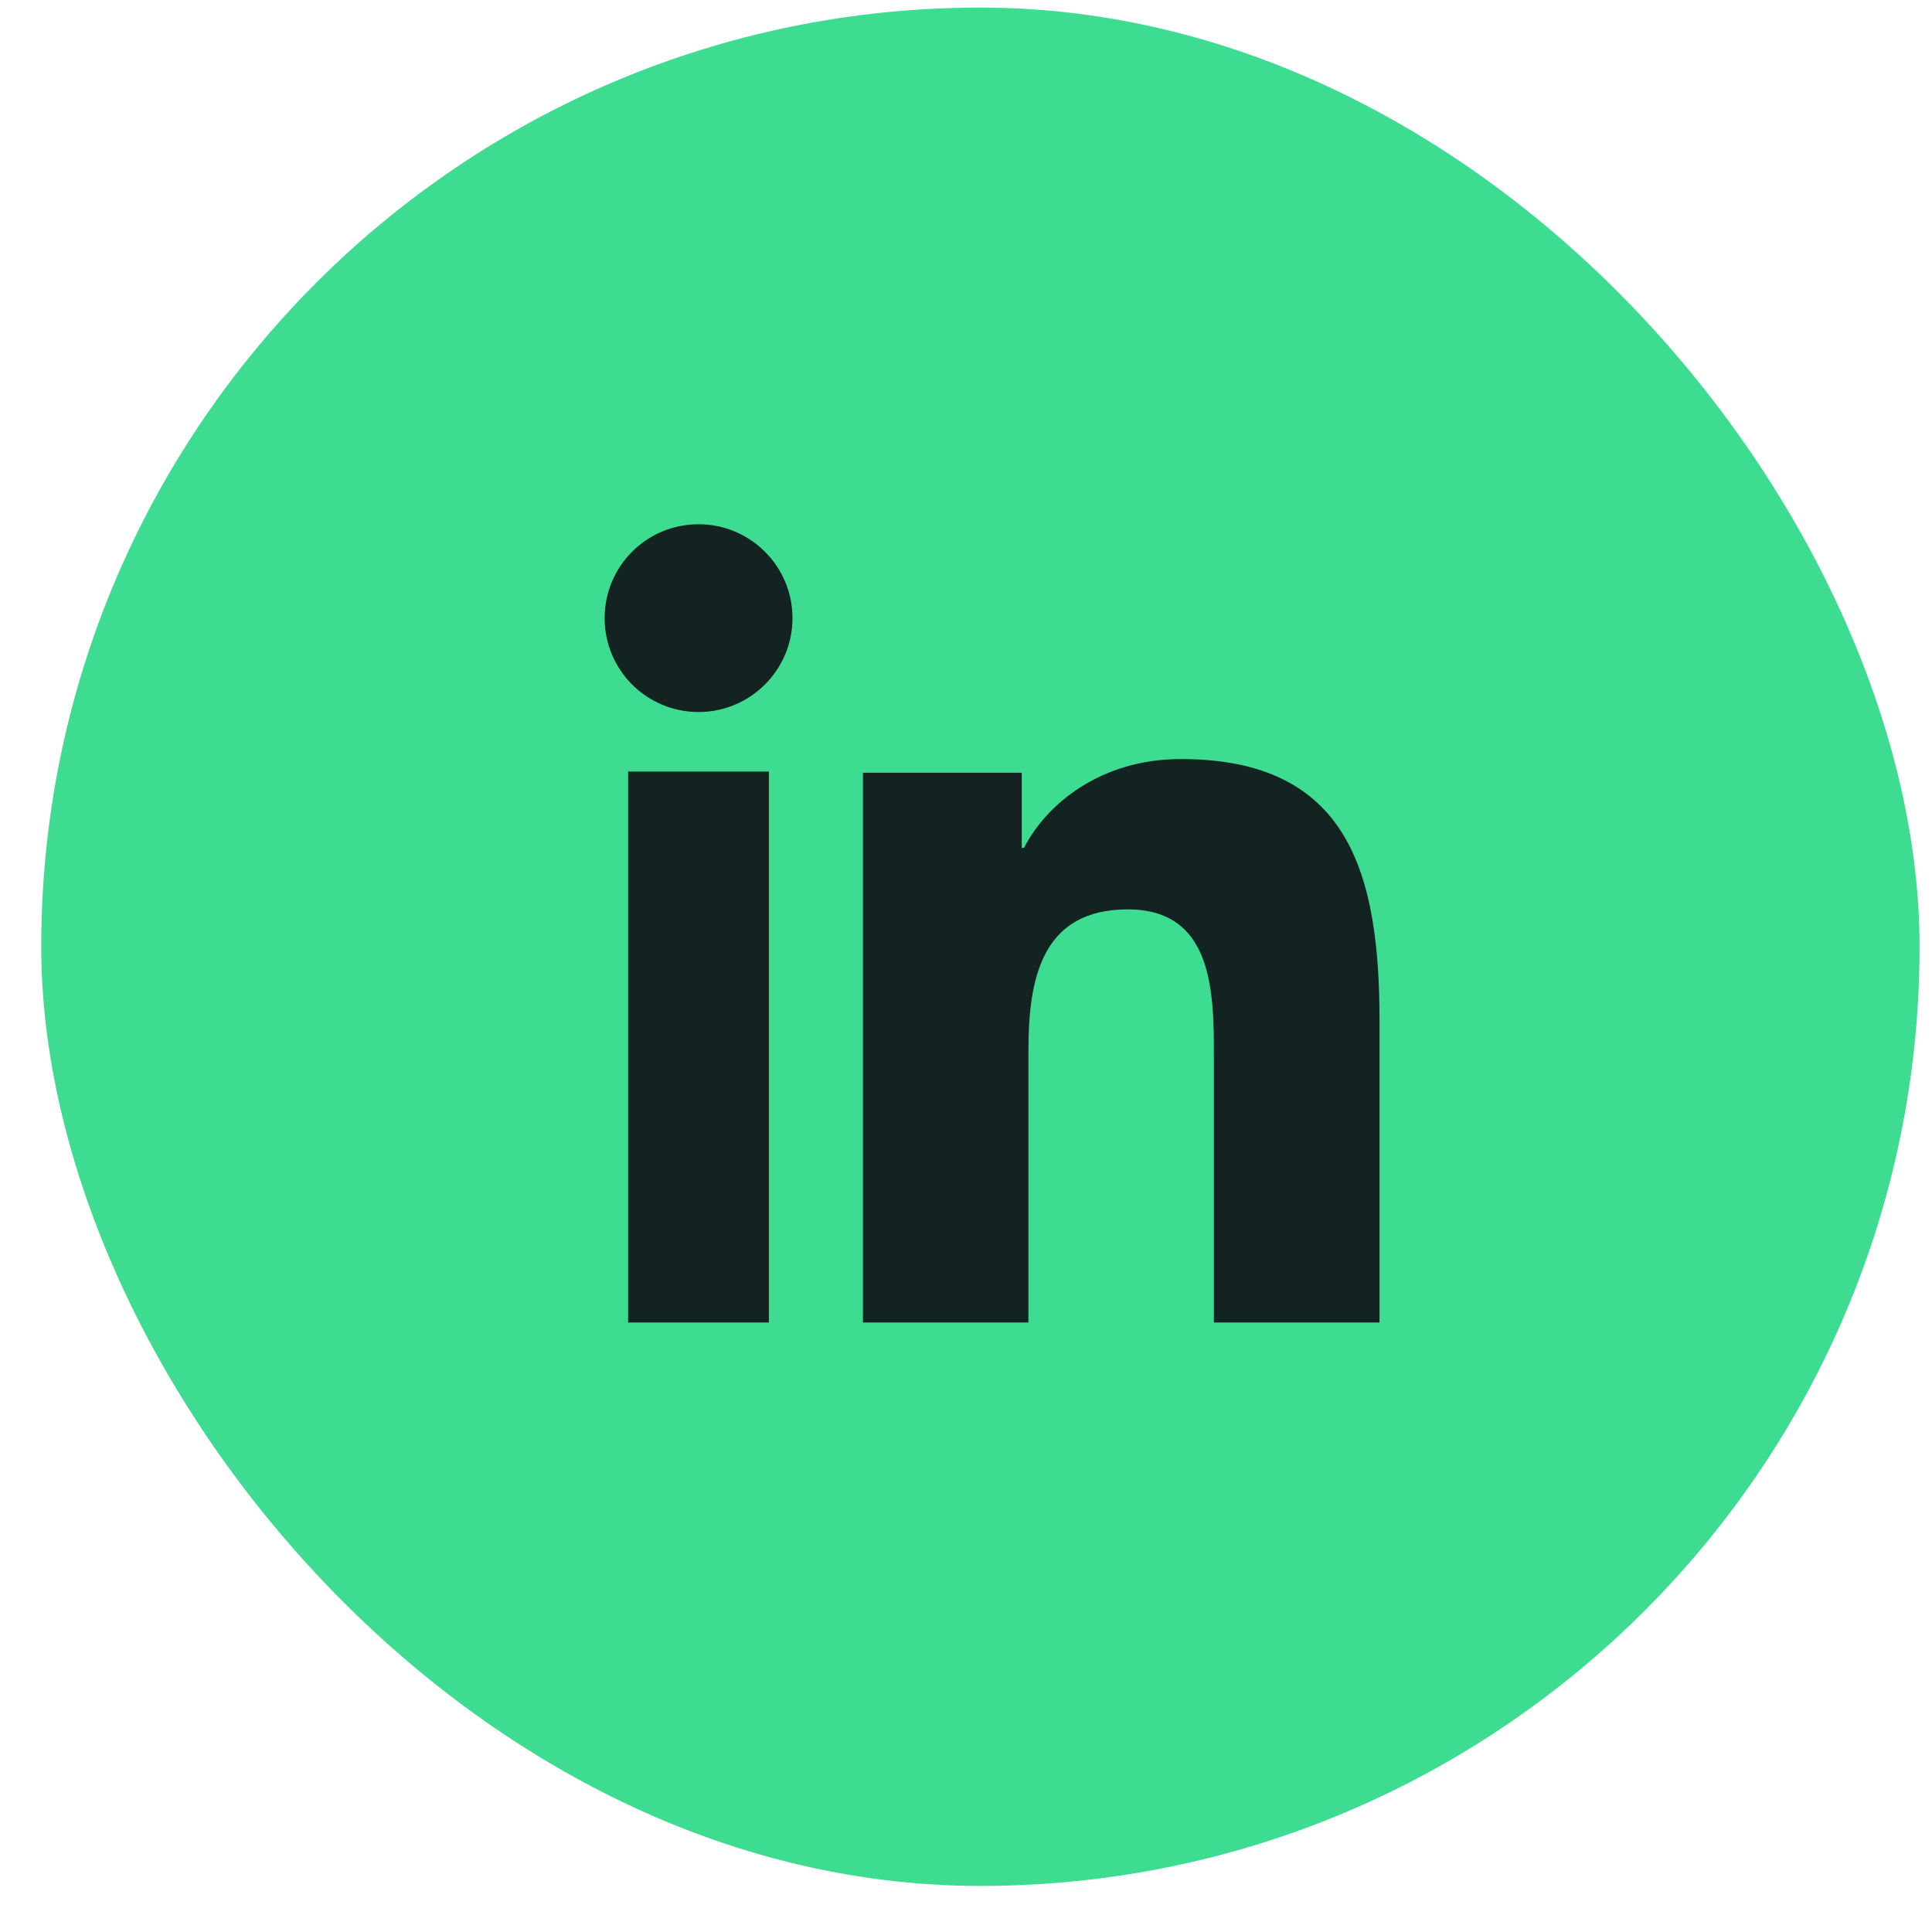 <svg width="26" height="26" viewBox="0 0 26 26" fill="none" xmlns="http://www.w3.org/2000/svg">
<rect x="0.555" y="0.102" width="25.278" height="25.278" rx="12.639" fill="#3DDC91"/>
<path fill-rule="evenodd" clip-rule="evenodd" d="M9.401 7.055C10.098 7.055 10.665 7.621 10.665 8.318C10.665 9.016 10.098 9.582 9.401 9.582C8.701 9.582 8.137 9.016 8.137 8.318C8.137 7.621 8.701 7.055 9.401 7.055ZM8.453 17.798H10.348V10.383H8.453V17.798Z" fill="#132322"/>
<path fill-rule="evenodd" clip-rule="evenodd" d="M11.613 10.399H13.75V11.41H13.781C14.078 10.828 14.806 10.215 15.891 10.215C18.148 10.215 18.565 11.747 18.565 13.74V17.798H16.336V14.2C16.336 13.342 16.321 12.238 15.177 12.238C14.017 12.238 13.84 13.173 13.84 14.138V17.798H11.613V10.399Z" fill="#132322"/>
</svg>
